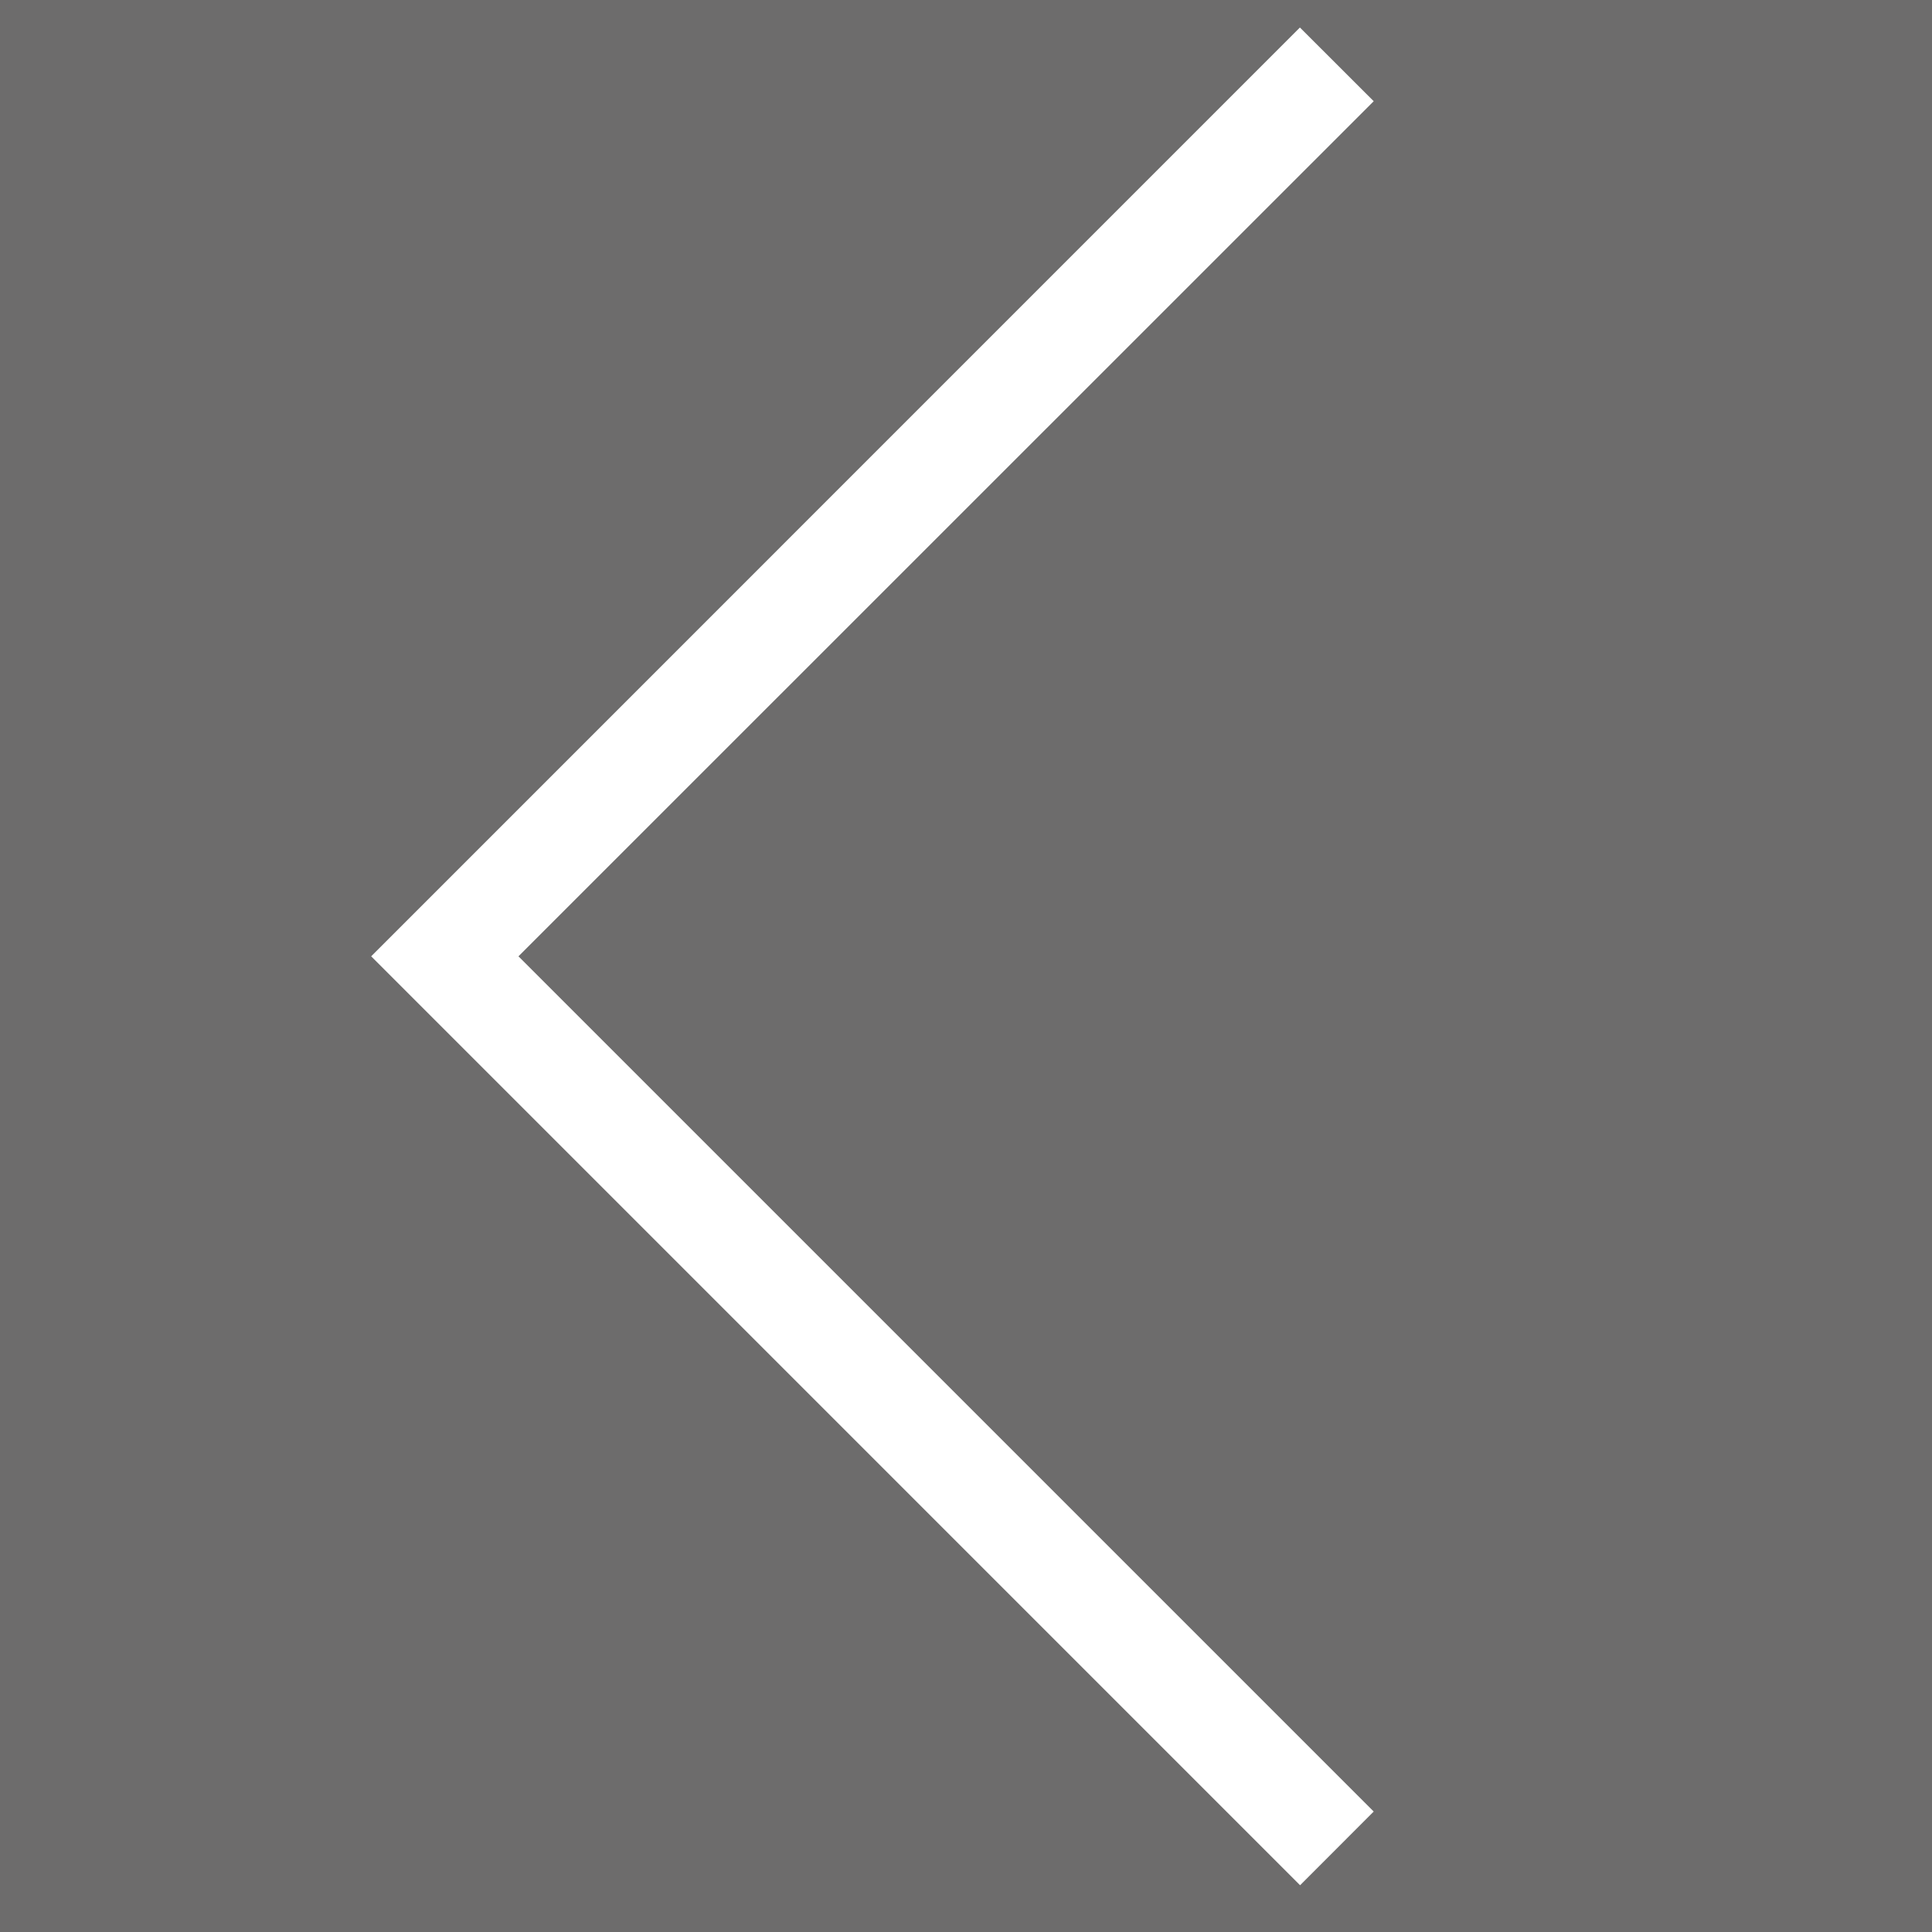 <?xml version="1.0" encoding="utf-8"?>
<!-- Generator: Adobe Illustrator 16.0.3, SVG Export Plug-In . SVG Version: 6.00 Build 0)  -->
<!DOCTYPE svg PUBLIC "-//W3C//DTD SVG 1.1//EN" "http://www.w3.org/Graphics/SVG/1.1/DTD/svg11.dtd">
<svg version="1.1" id="Layer_1" xmlns="http://www.w3.org/2000/svg" xmlns:xlink="http://www.w3.org/1999/xlink" x="0px" y="0px"
	 width="46.365px" height="46.365px" viewBox="0 0 46.365 46.365" enable-background="new 0 0 46.365 46.365" xml:space="preserve">
<rect x="0" y="0" width="46.365" height="46.365" fill="#808080" stroke="none"/>
<rect opacity="0.2" fill="#231F20" enable-background="new    " width="46.366" height="46.365"/>
<polygon fill="#FFFFFF" points="31.196,0.66 32.967,2.429 12.442,22.95 32.967,43.474 31.2,45.243 8.908,22.95 "/>
</svg>

